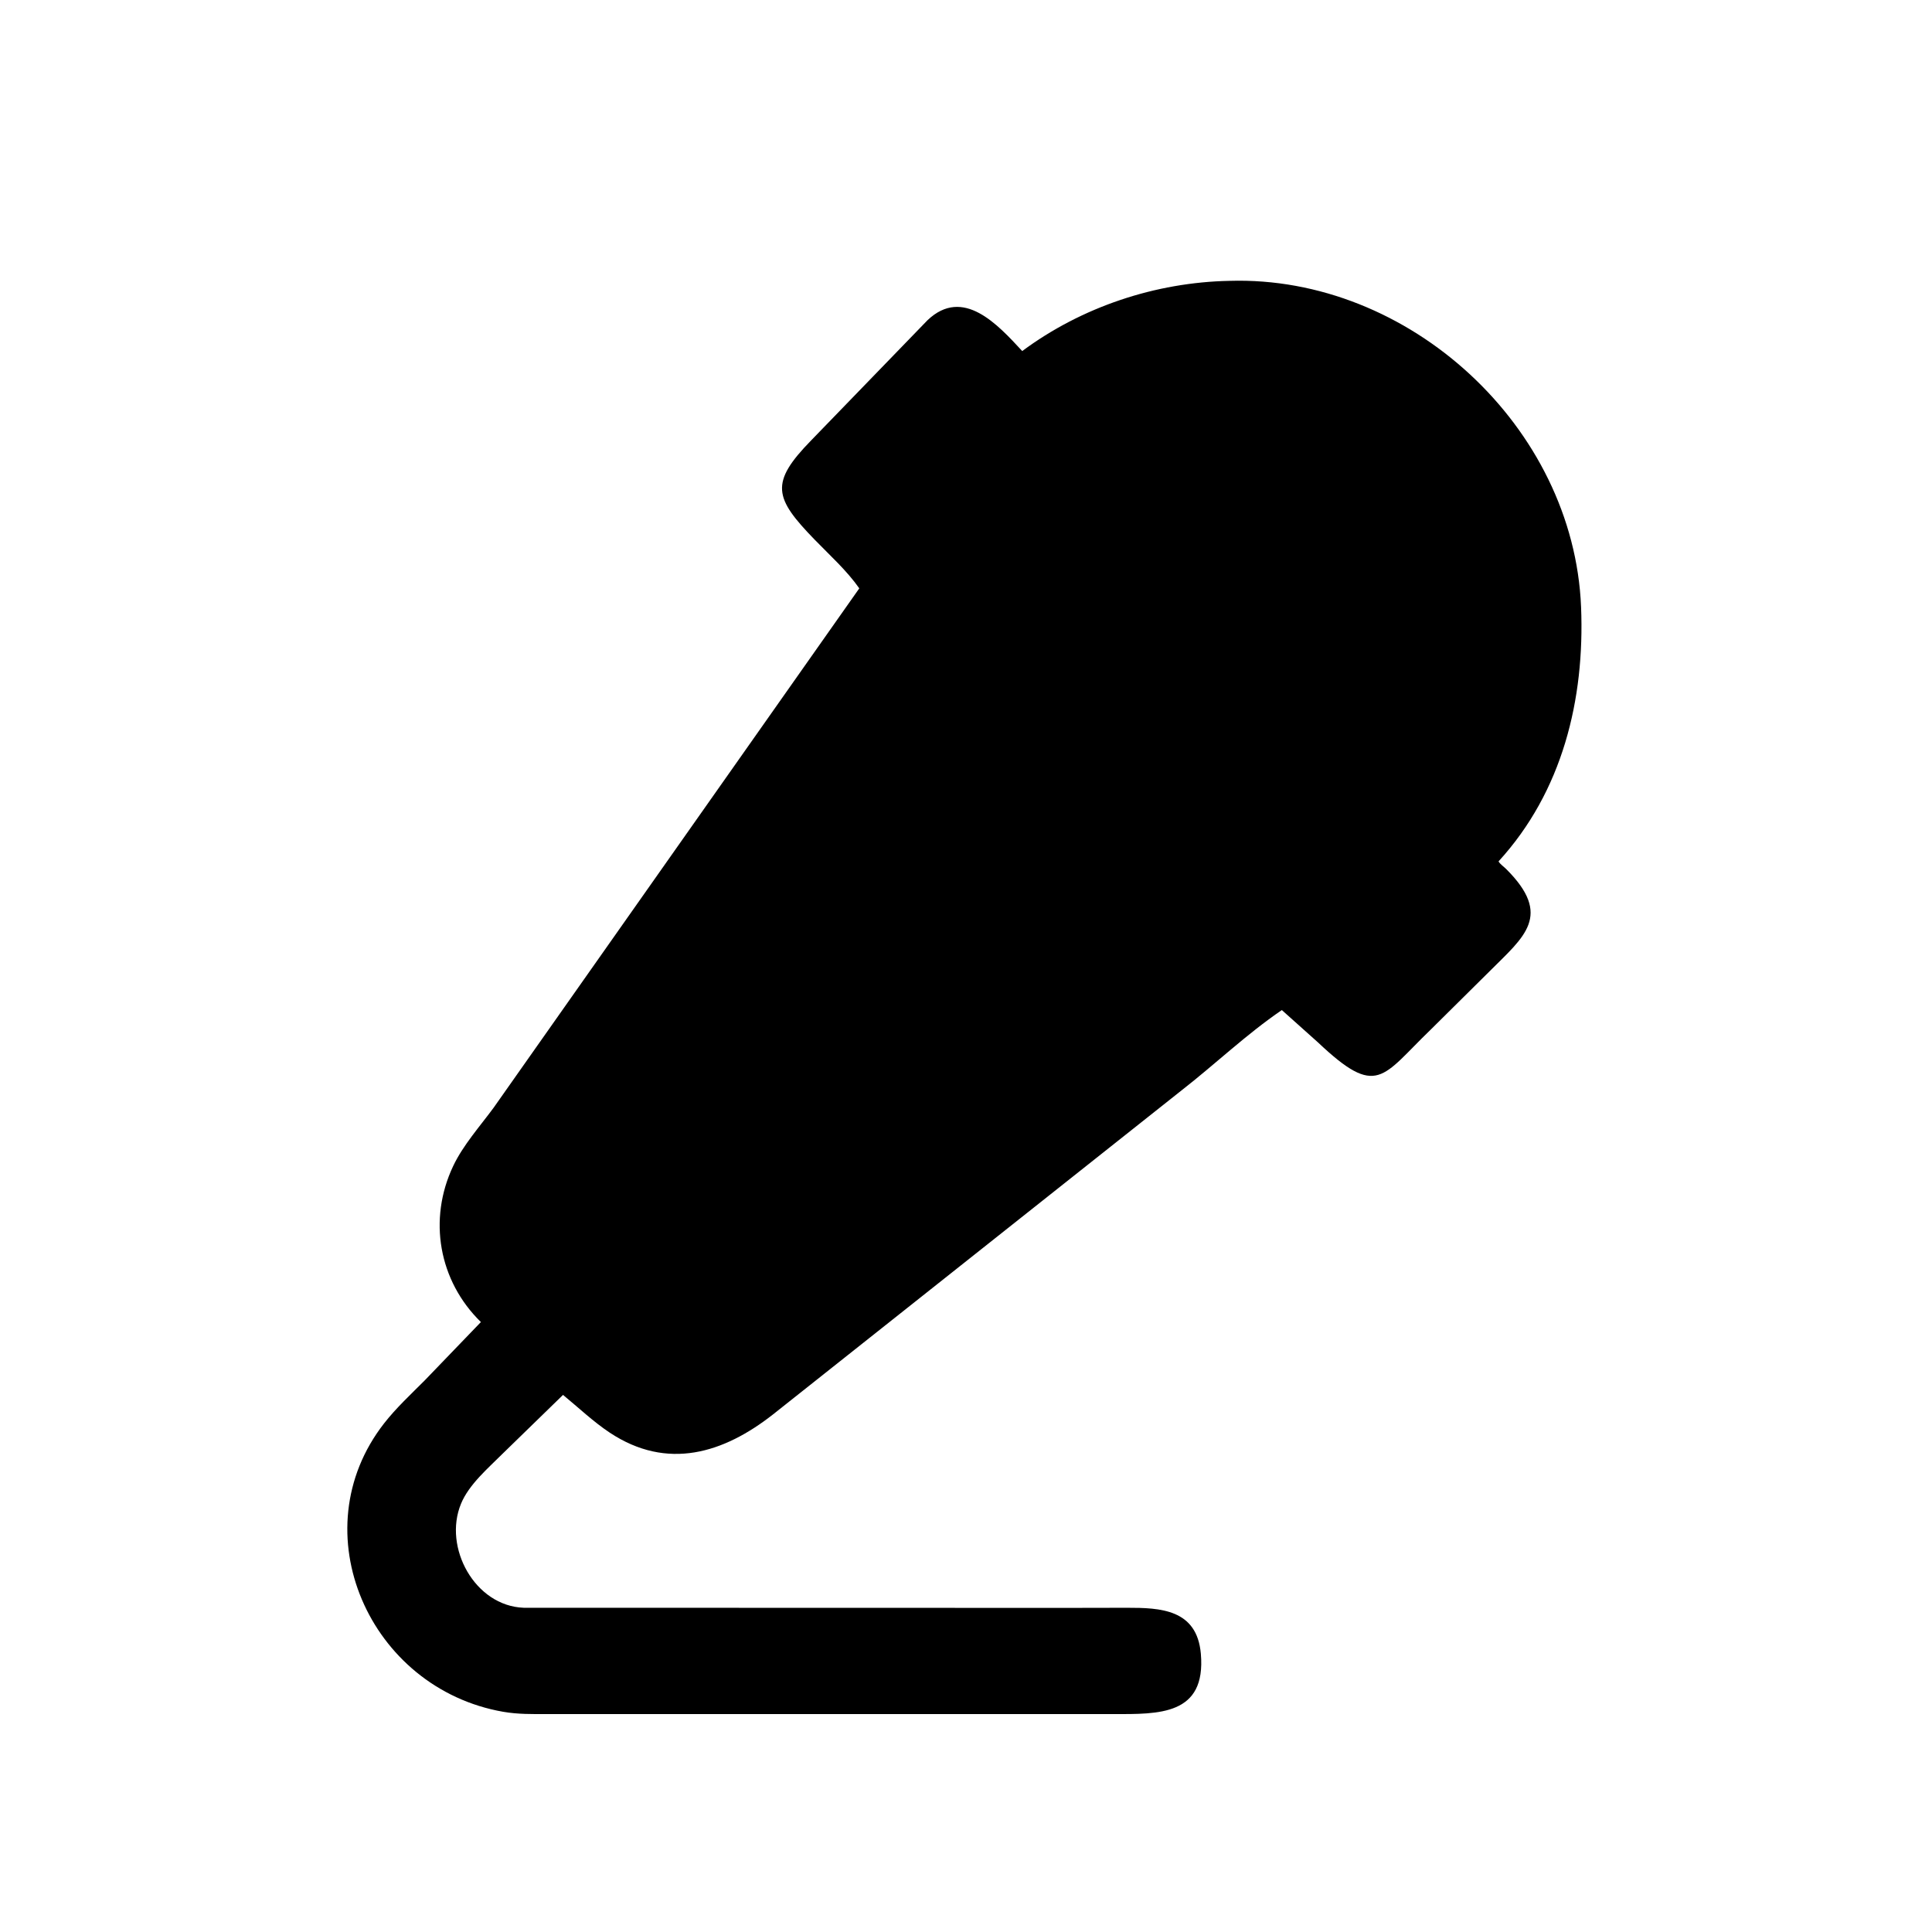 <svg version="1.1" xmlns="http://www.w3.org/2000/svg" style="display: block;" viewBox="0 0 2048 2048" width="640" height="640">
<path transform="translate(0,0)" fill="rgb(0,0,0)" d="M 1132.27 1704.43 L 1194.83 1704.31 C 1229.75 1704.29 1268.81 1705.69 1272.94 1753 C 1278.68 1818.67 1228.04 1816.98 1180.42 1817.01 L 580.229 1817 C 564.442 1817.01 549.116 1817.29 533.487 1814.58 C 391.623 1789.92 317.69 1623.51 407.152 1508.84 C 419.901 1492.5 435.481 1478.07 450.106 1463.4 L 509.771 1401.43 C 465.013 1357.74 453.578 1292.66 480.37 1236.09 C 490.887 1213.88 508.756 1193.95 523.262 1174.23 L 910.882 623.672 C 897.644 604.782 879.523 588.517 863.5 571.998 C 820.596 527.765 815.761 511.968 859.877 466.817 L 983.278 339.366 C 1021 303.594 1057.71 344.165 1083.6 372.134 C 1146.66 325.308 1224.98 299.246 1303.27 297.718 C 1493.64 291.848 1668.23 452.439 1676 643.369 C 1680 741.445 1656.35 838.969 1588.52 913.103 C 1590.04 915.951 1594.14 918.735 1596.5 921.087 C 1646.24 970.592 1615.65 992.919 1579.33 1029.3 L 1516.64 1091.41 C 1464.63 1141.49 1460.3 1164.7 1397 1104.89 L 1358.8 1070.71 C 1321.5 1096.12 1288.15 1128.08 1252.52 1155.83 L 819.375 1499.38 C 767.227 1540.3 707.544 1559.2 646.411 1518.7 C 628.955 1507.13 613.031 1491.95 596.824 1478.66 L 533.173 1540.61 C 517.651 1556.17 497.166 1573.43 488.672 1594.07 C 469.552 1640.5 503.48 1702.42 555.092 1704.29 L 1132.27 1704.43 z"/>
</svg>